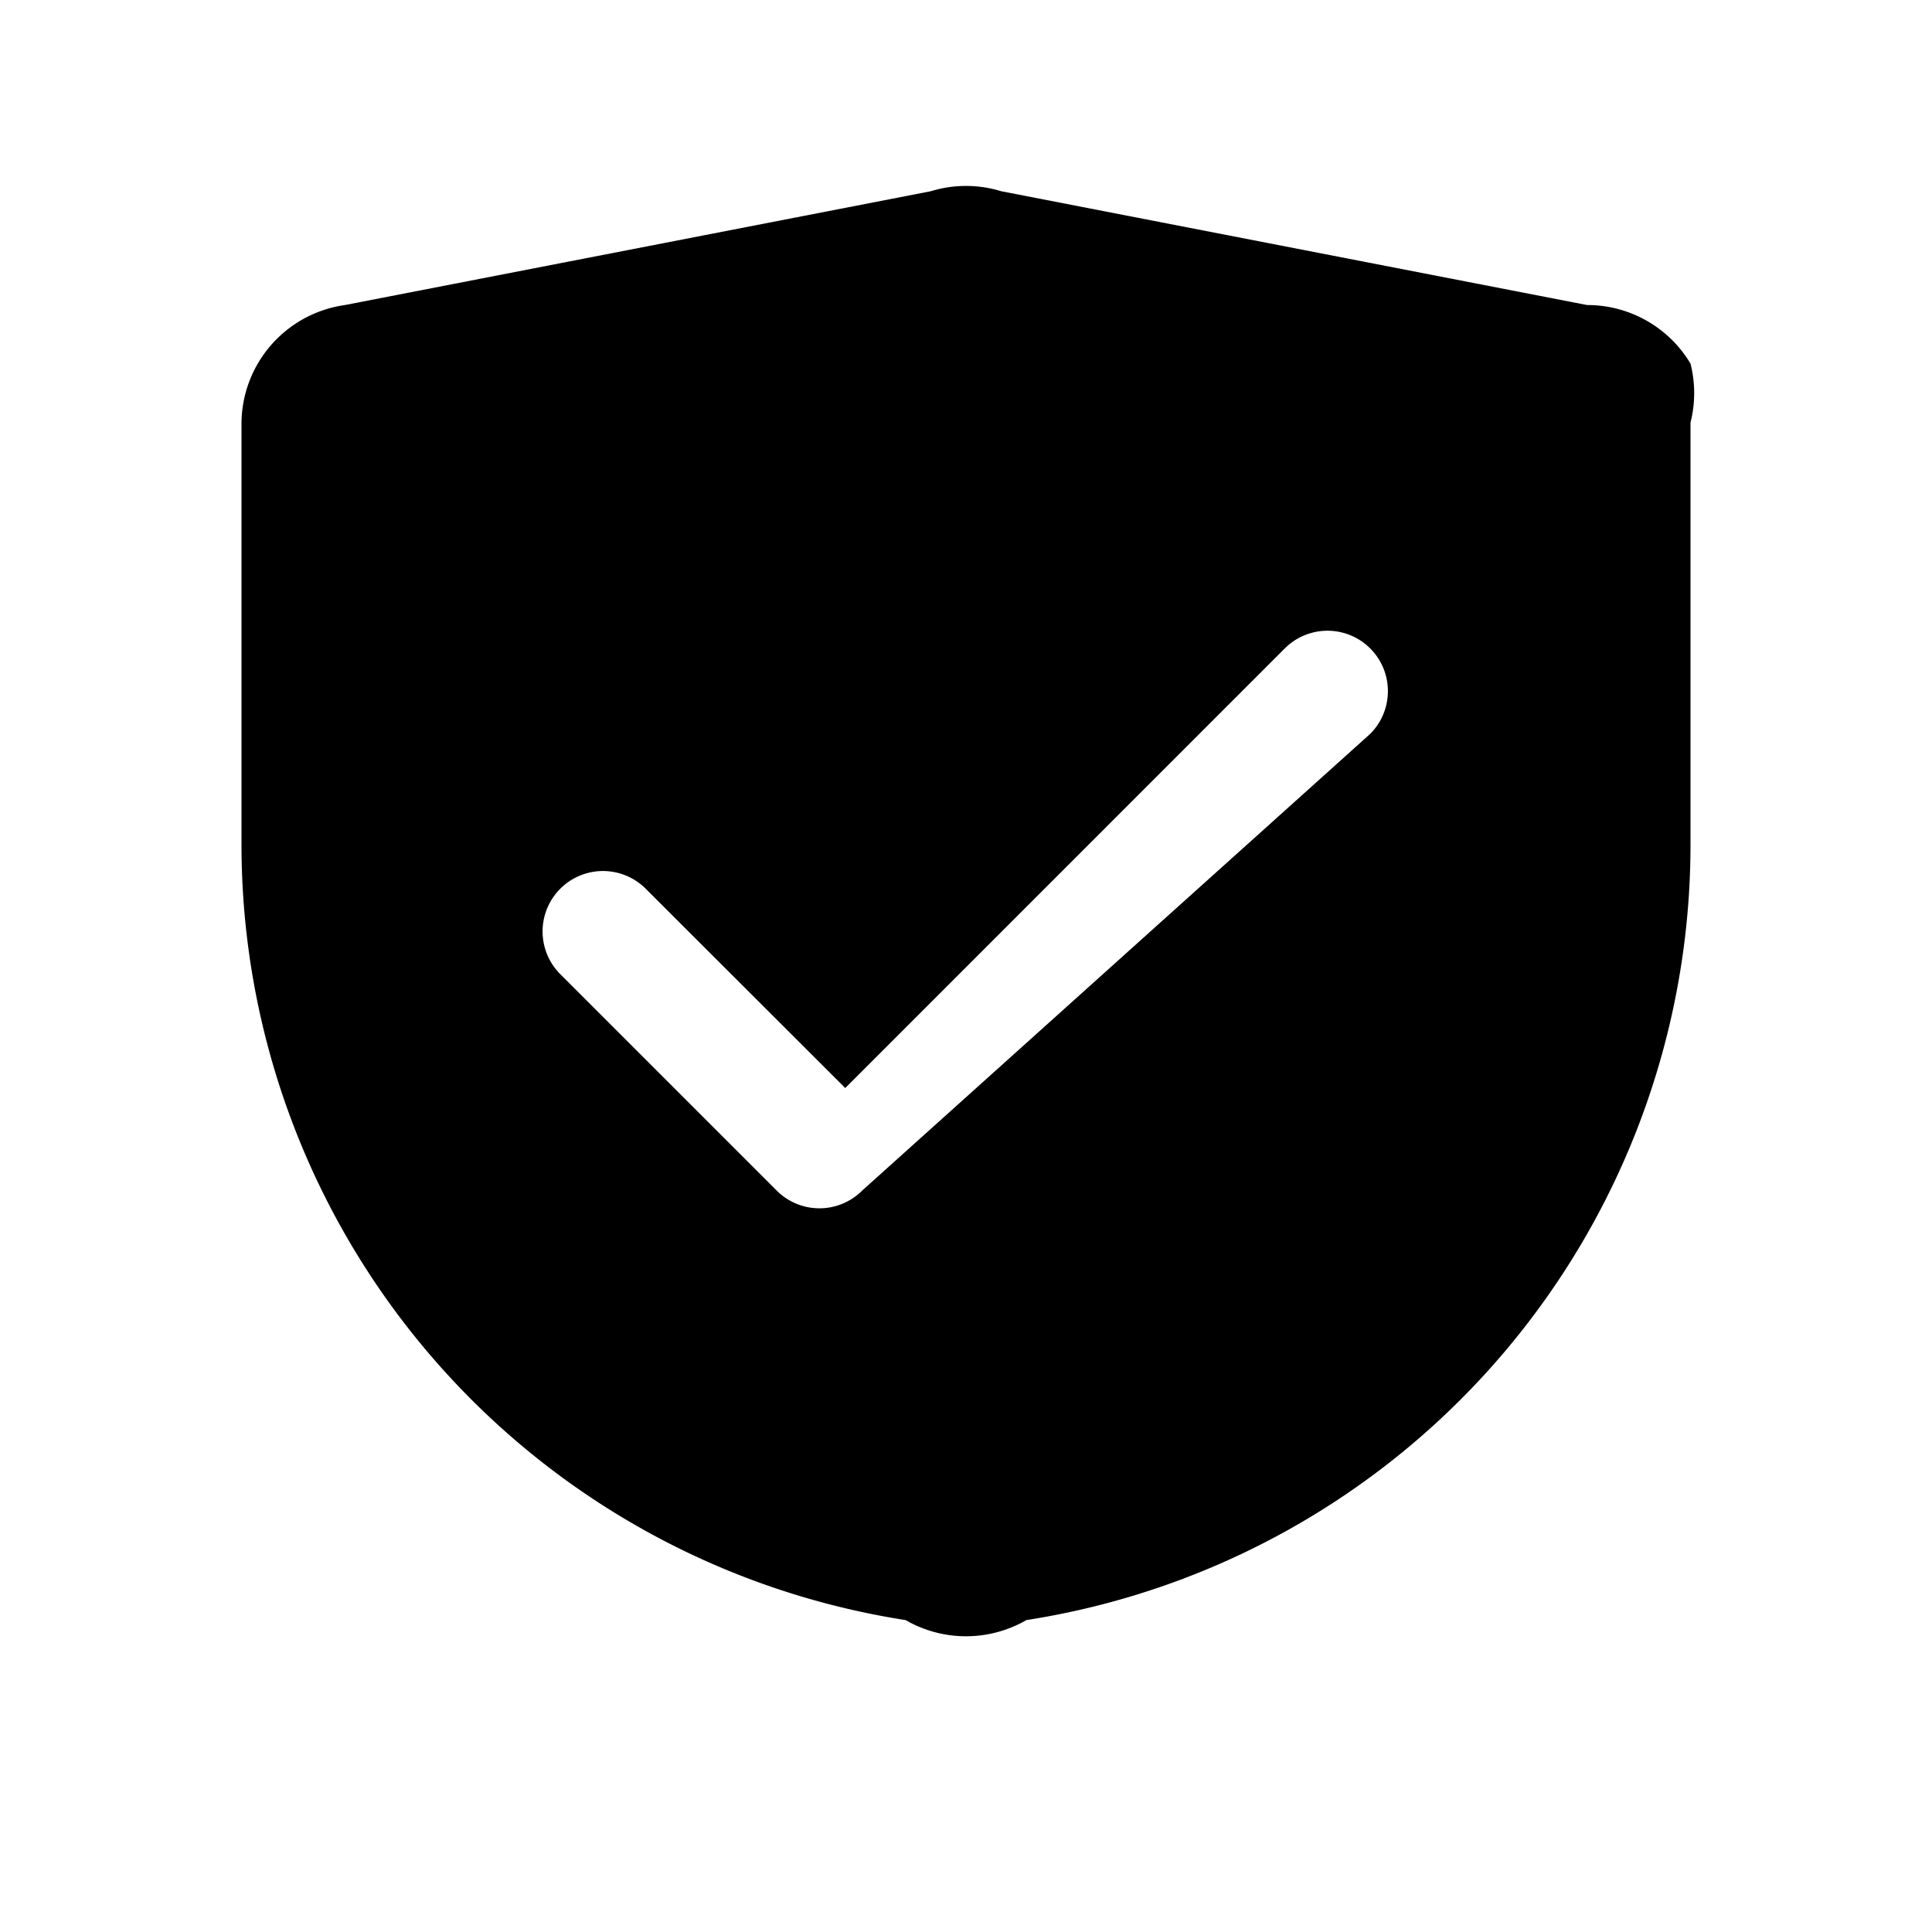 <svg xmlns="http://www.w3.org/2000/svg" fill="currentColor" viewBox="0 0 256 256">
  <path d="M224,48.18,224,48.18A15.92,15.92,0,0,0,210.3,40.42L132.67,25.34a15.89,15.89,0,0,0-9.34,0L45.7,40.42A15.92,15.92,0,0,0,32,56V112a104,104,0,0,0,88,102.67,16,16,0,0,0,16,0A104,104,0,0,0,224,112V56A15.92,15.92,0,0,0,224,48.18ZM114.24,157.76a8,8,0,0,1-11.32,0L74.24,129.08a8,8,0,0,1,11.32-11.32L112,144.17l58.24-58.25a8,8,0,0,1,11.32,11.32Z"></path>
</svg>